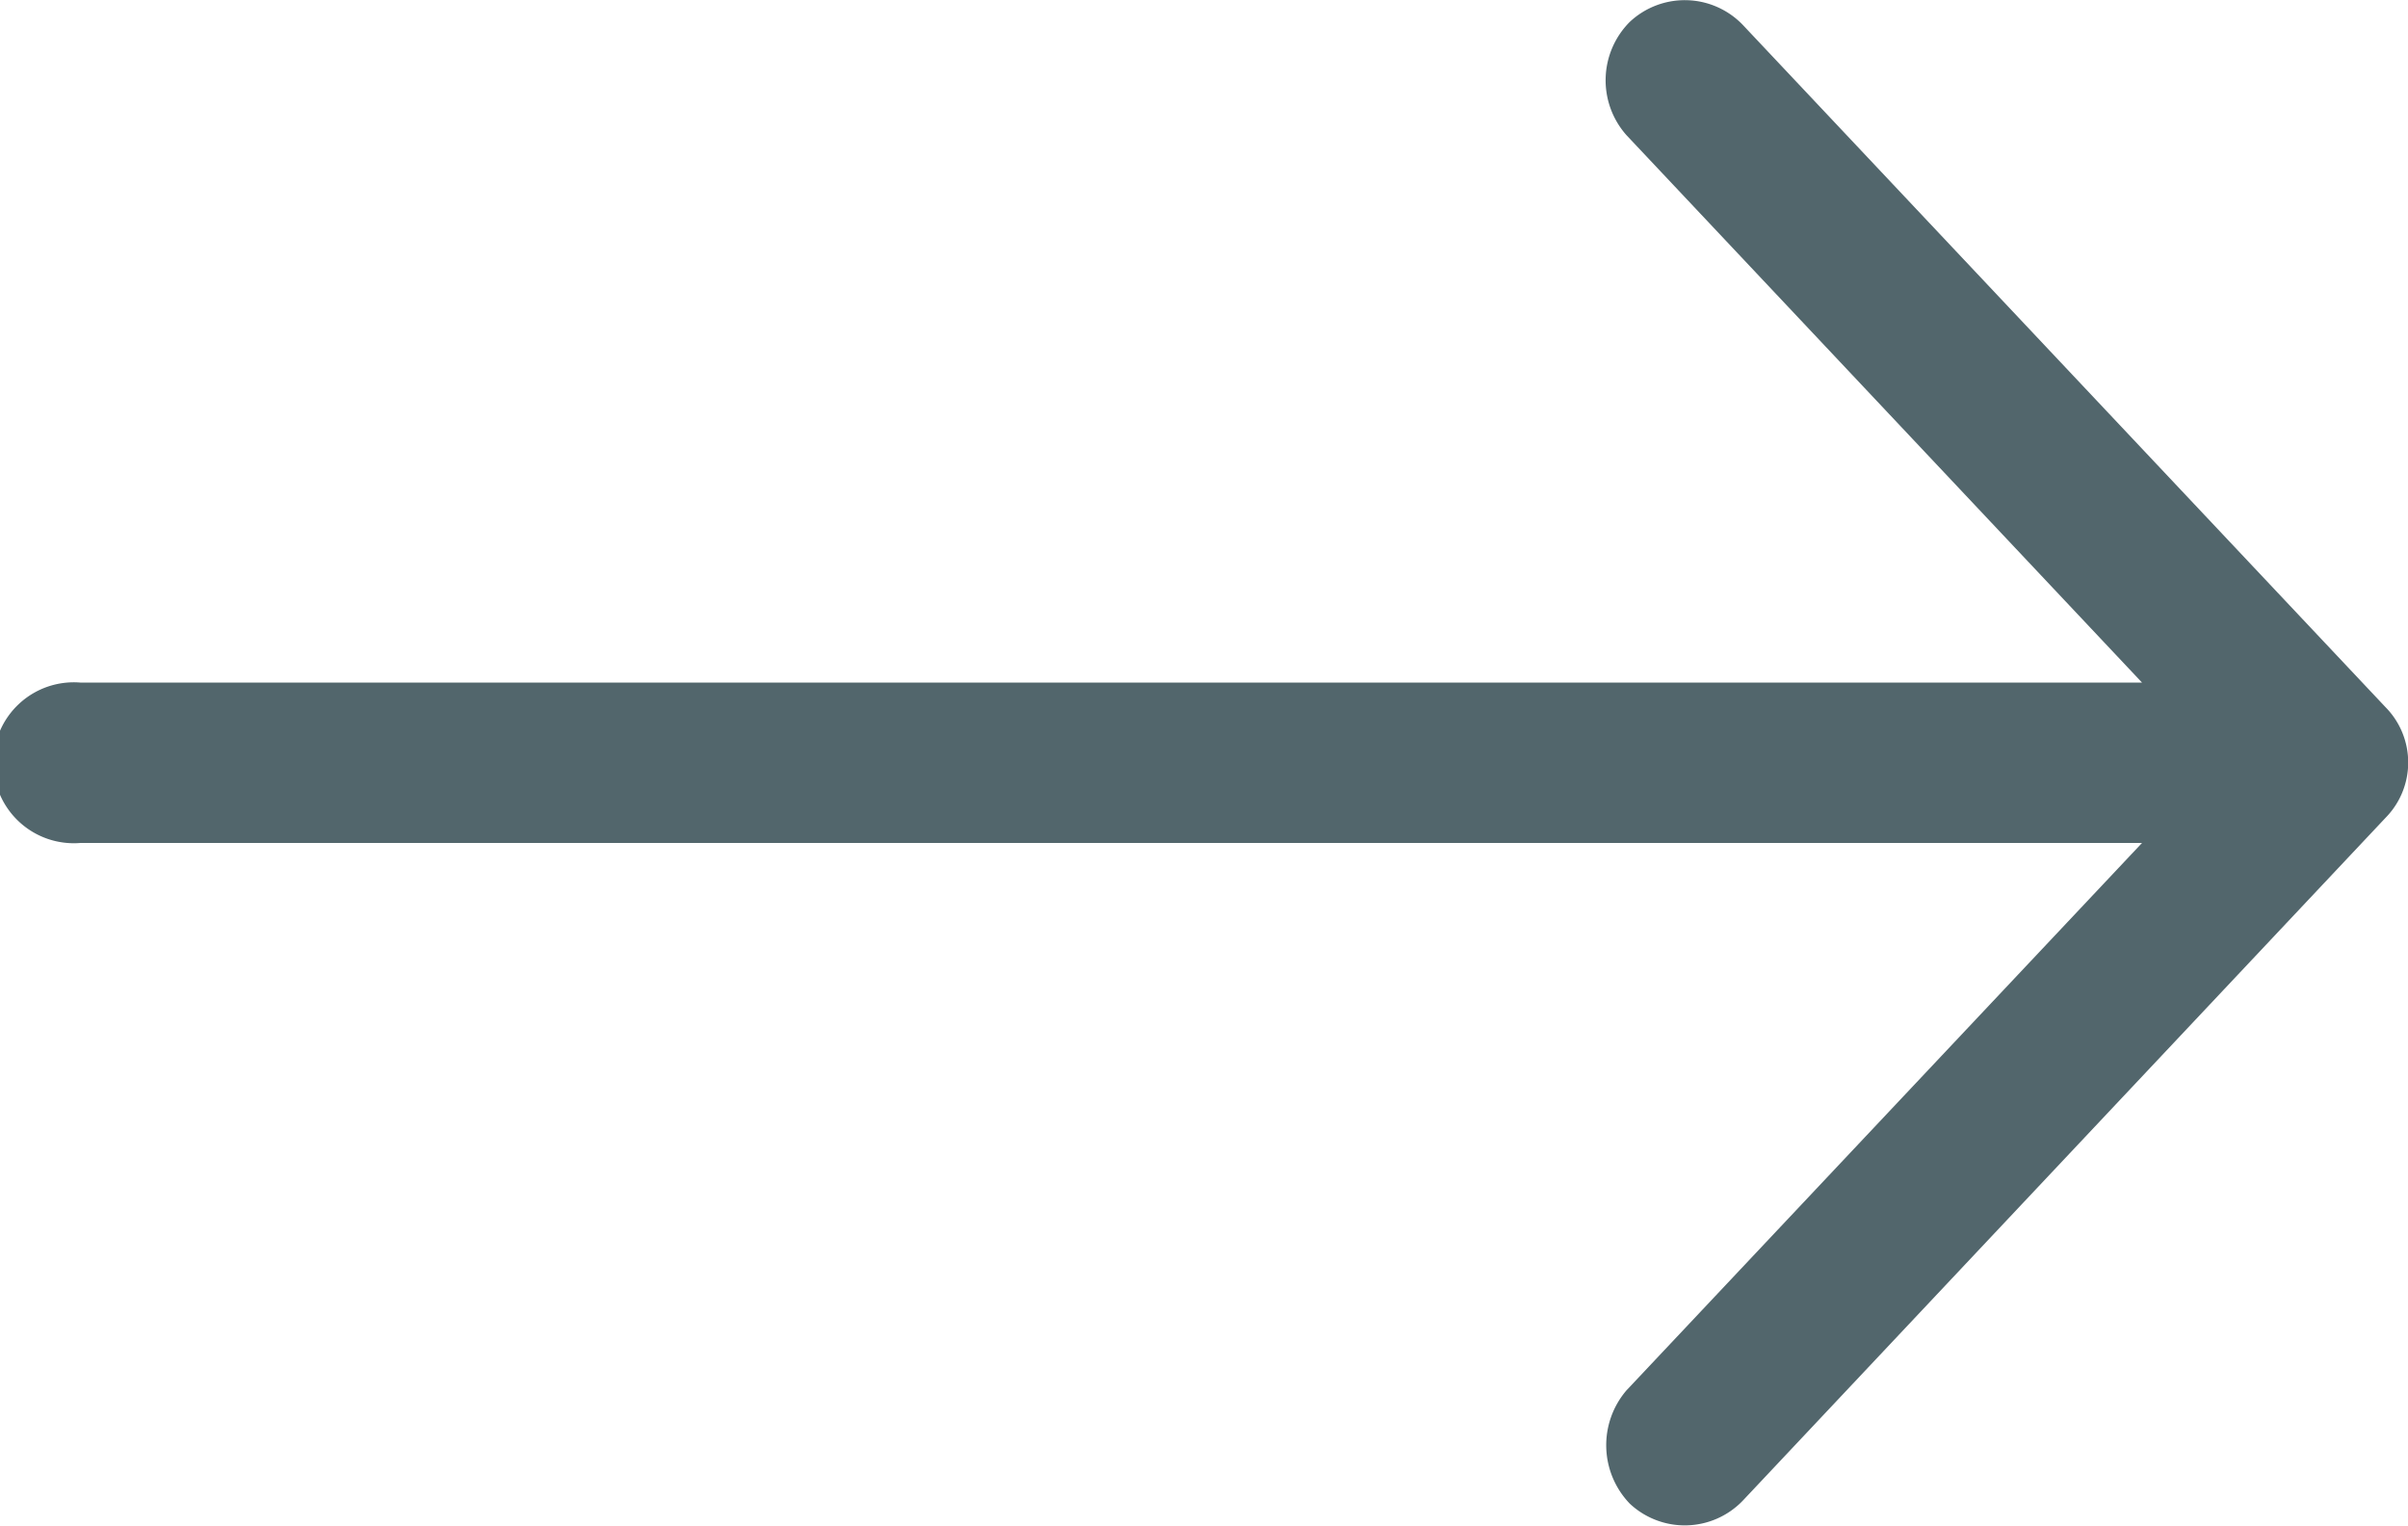 <svg fill="#52666c" xmlns="http://www.w3.org/2000/svg" viewBox="0 0 44 27.87"><title>arrow</title><path d="M43.59 12.92L31.85.46A1.47 1.47 0 0 0 29.78.4a1.51 1.51 0 0 0-.06 2.07l9.42 10H1.47a1.47 1.47 0 1 0 0 2.93h37.67l-9.42 10a1.54 1.54 0 0 0 .06 2.07 1.47 1.47 0 0 0 2.07-.06l11.74-12.47a1.44 1.44 0 0 0 0-2.02z" data-name="Calque 1"/></svg>